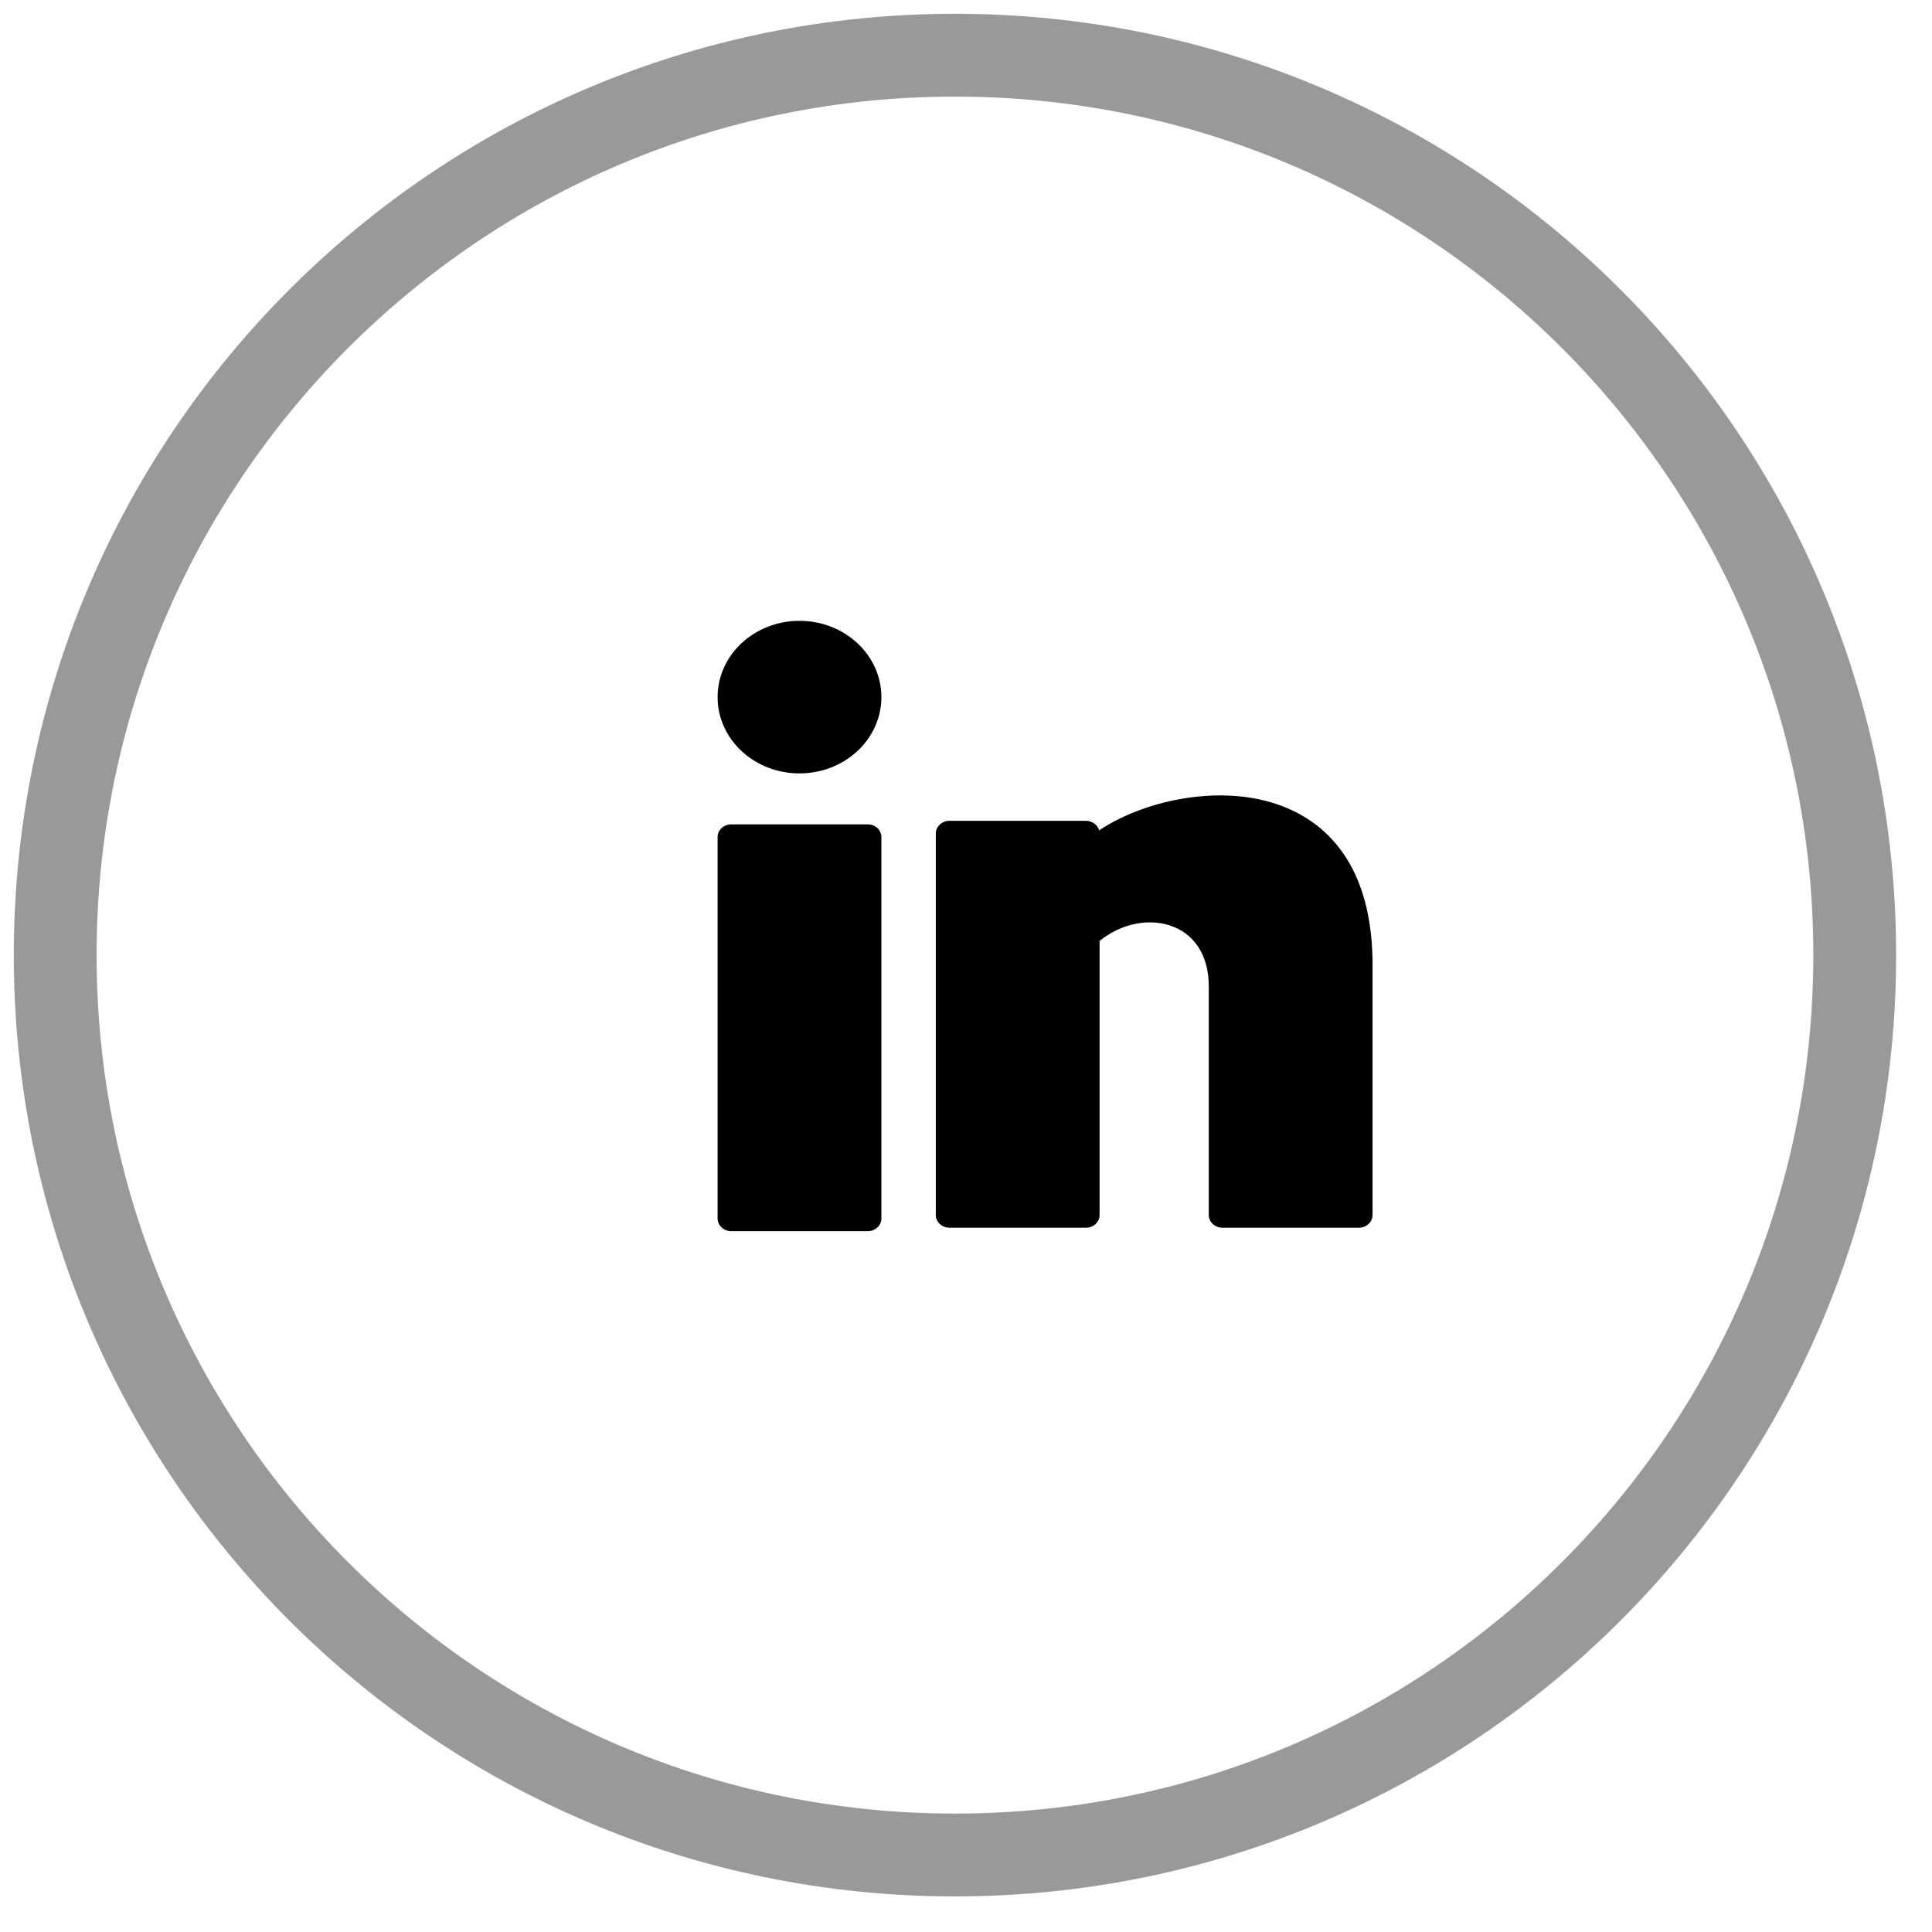 <svg width="35" height="35" viewBox="0 0 35 35" fill="none" xmlns="http://www.w3.org/2000/svg">
<path opacity="0.4" fill-rule="evenodd" clip-rule="evenodd" d="M17.3 33.605C26.302 33.605 33.6 26.306 33.6 17.302C33.6 8.299 26.302 1 17.3 1C8.298 1 1 8.299 1 17.302C1 26.306 8.298 33.605 17.3 33.605Z" stroke="black" stroke-width="1.5"/>
<path d="M14.483 14.011C15.303 14.011 15.967 13.393 15.967 12.629C15.967 11.866 15.303 11.247 14.483 11.247C13.664 11.247 13 11.866 13 12.629C13 13.393 13.664 14.011 14.483 14.011Z" fill="black"/>
<path d="M15.72 14.934H13.247C13.111 14.934 13 15.037 13 15.164V22.074C13 22.201 13.111 22.304 13.247 22.304H15.72C15.856 22.304 15.967 22.201 15.967 22.074V15.164C15.967 15.037 15.856 14.934 15.72 14.934Z" fill="black"/>
<path d="M23.084 14.553C22.027 14.216 20.705 14.512 19.912 15.043C19.885 14.944 19.788 14.87 19.673 14.87H17.2C17.064 14.87 16.953 14.973 16.953 15.101V22.011C16.953 22.138 17.064 22.241 17.2 22.241H19.673C19.809 22.241 19.92 22.138 19.92 22.011V17.045C20.32 16.724 20.835 16.622 21.256 16.788C21.664 16.949 21.898 17.342 21.898 17.865V22.011C21.898 22.138 22.009 22.241 22.146 22.241H24.618C24.755 22.241 24.865 22.138 24.865 22.011V17.401C24.837 15.508 23.881 14.807 23.084 14.553Z" fill="black"/>
</svg>
